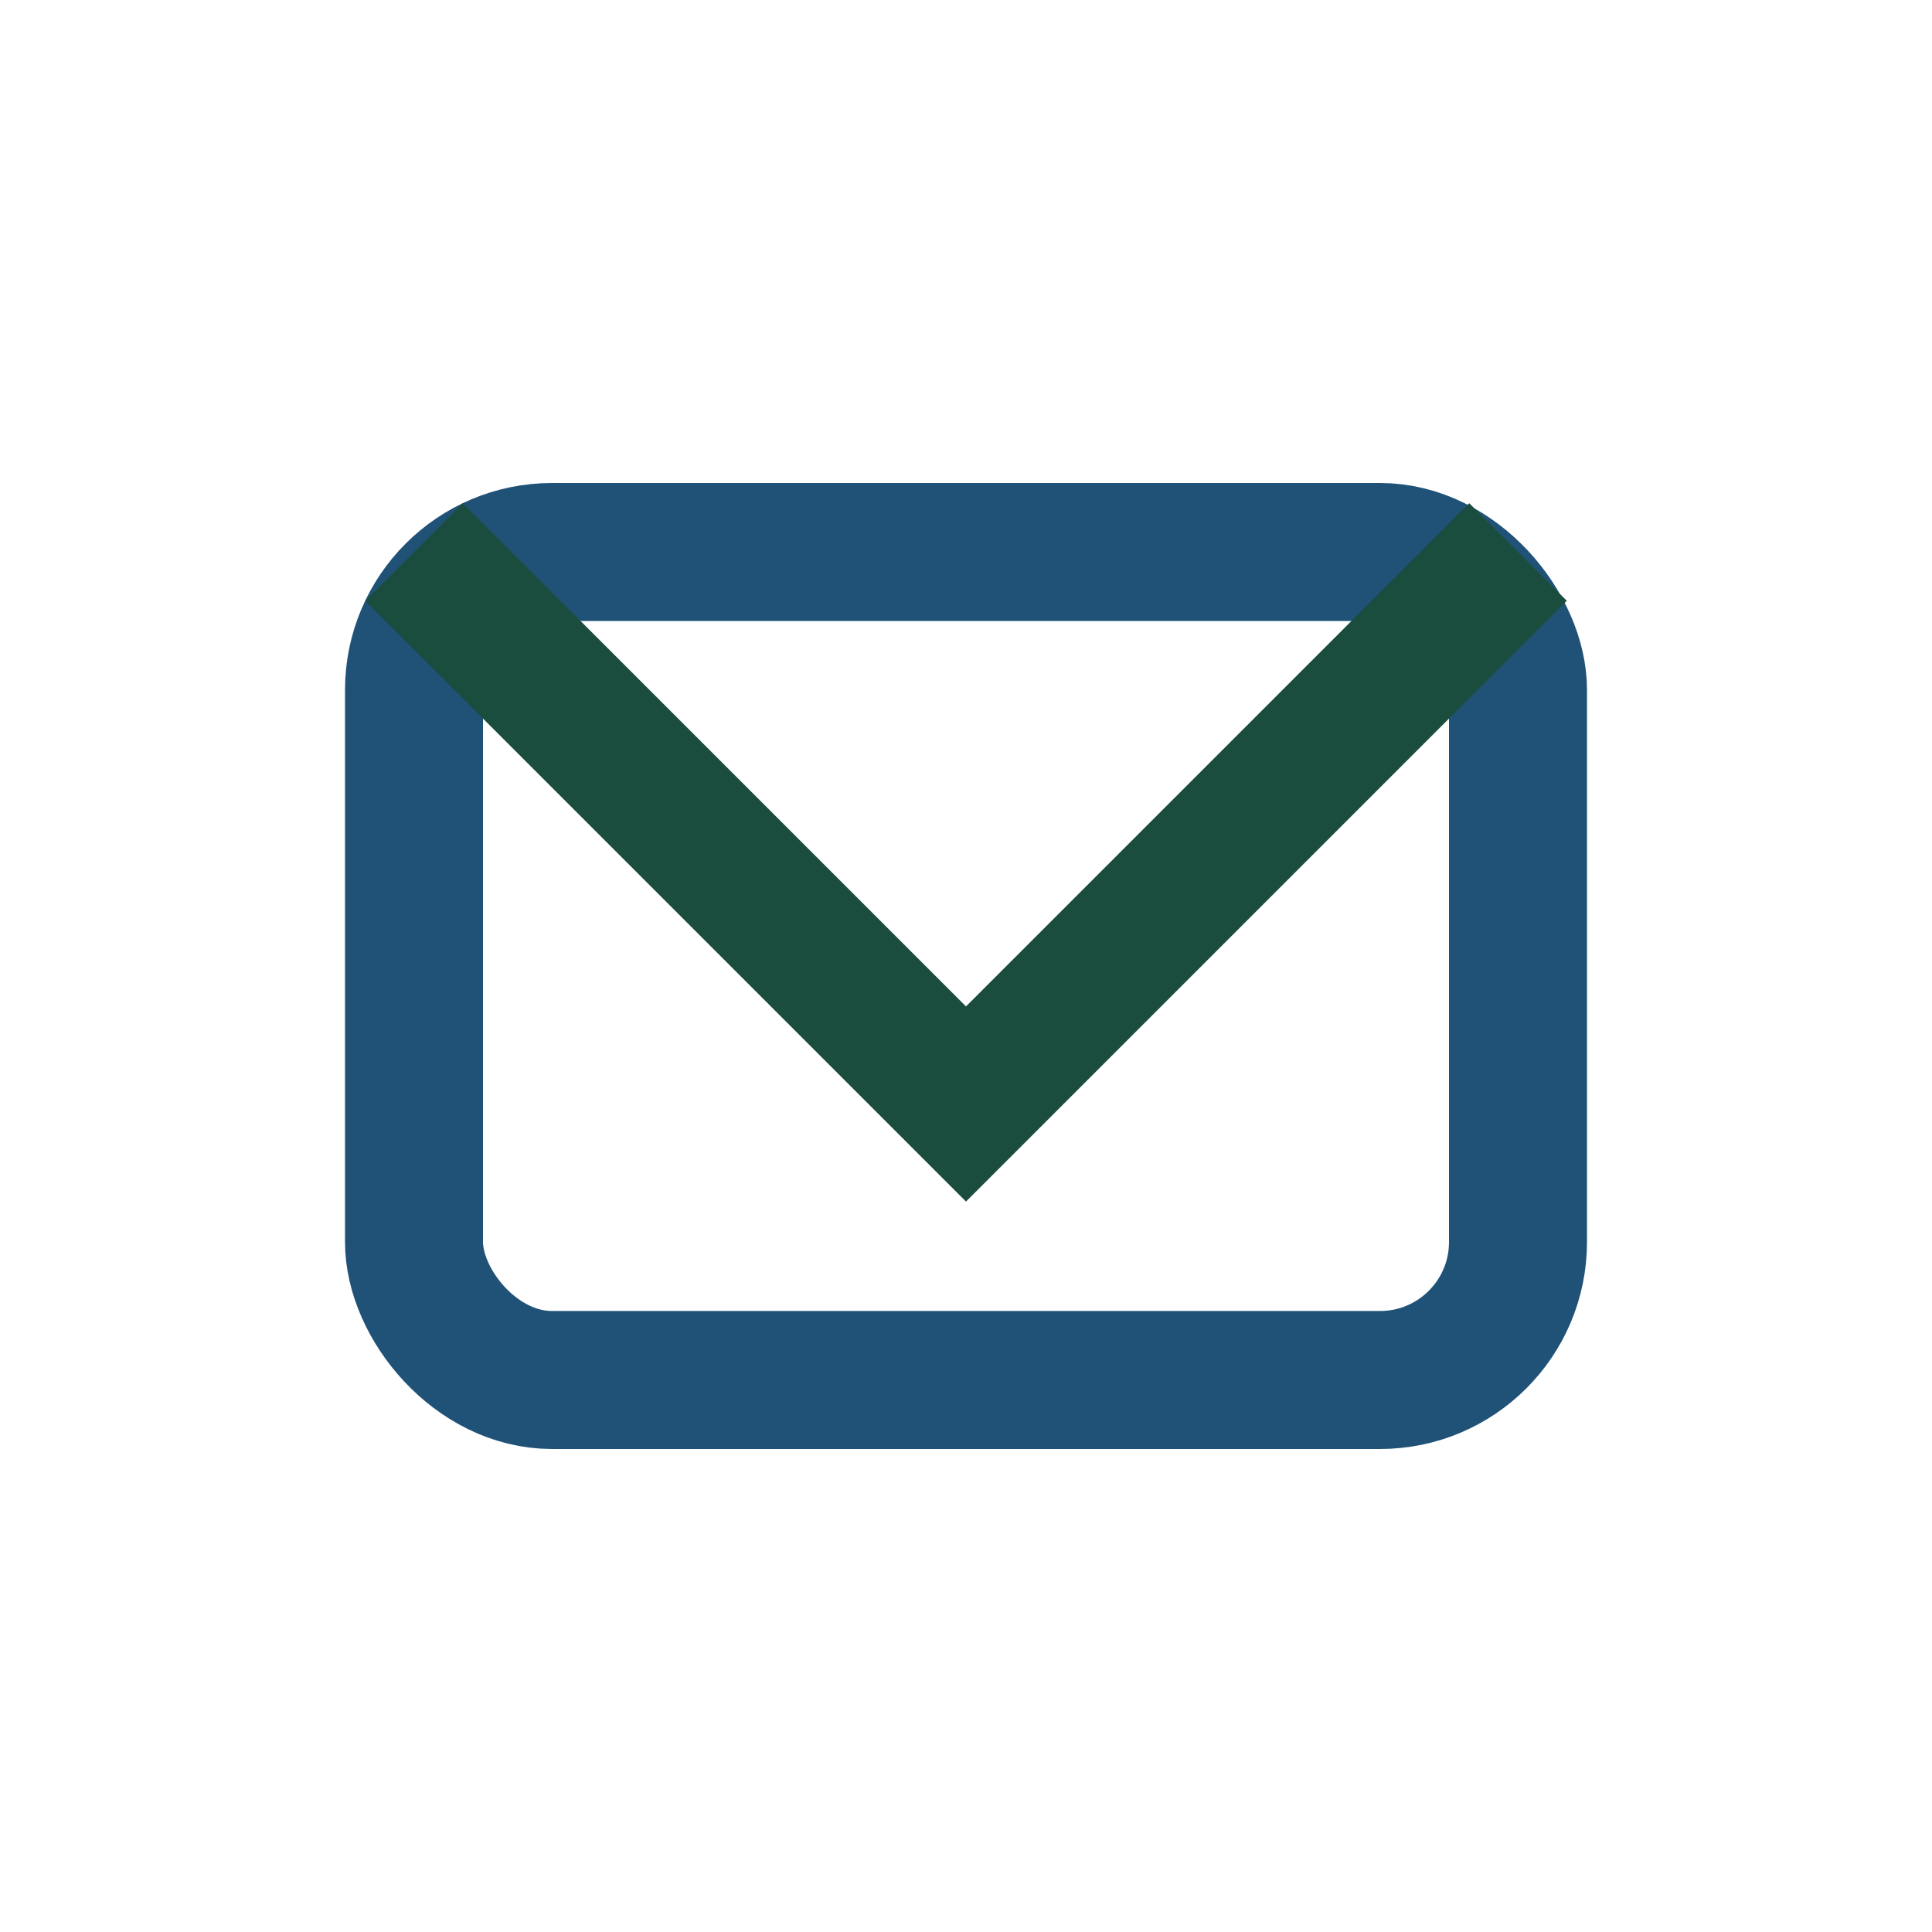 <?xml version="1.0" encoding="UTF-8"?>
<svg xmlns="http://www.w3.org/2000/svg" width="28" height="28" viewBox="0 0 28 28"><rect x="6" y="8" width="16" height="12" rx="2" fill="none" stroke="#205277" stroke-width="2"/><path d="M6 8l8 8 8-8" fill="none" stroke="#1B4D3E" stroke-width="2"/></svg>